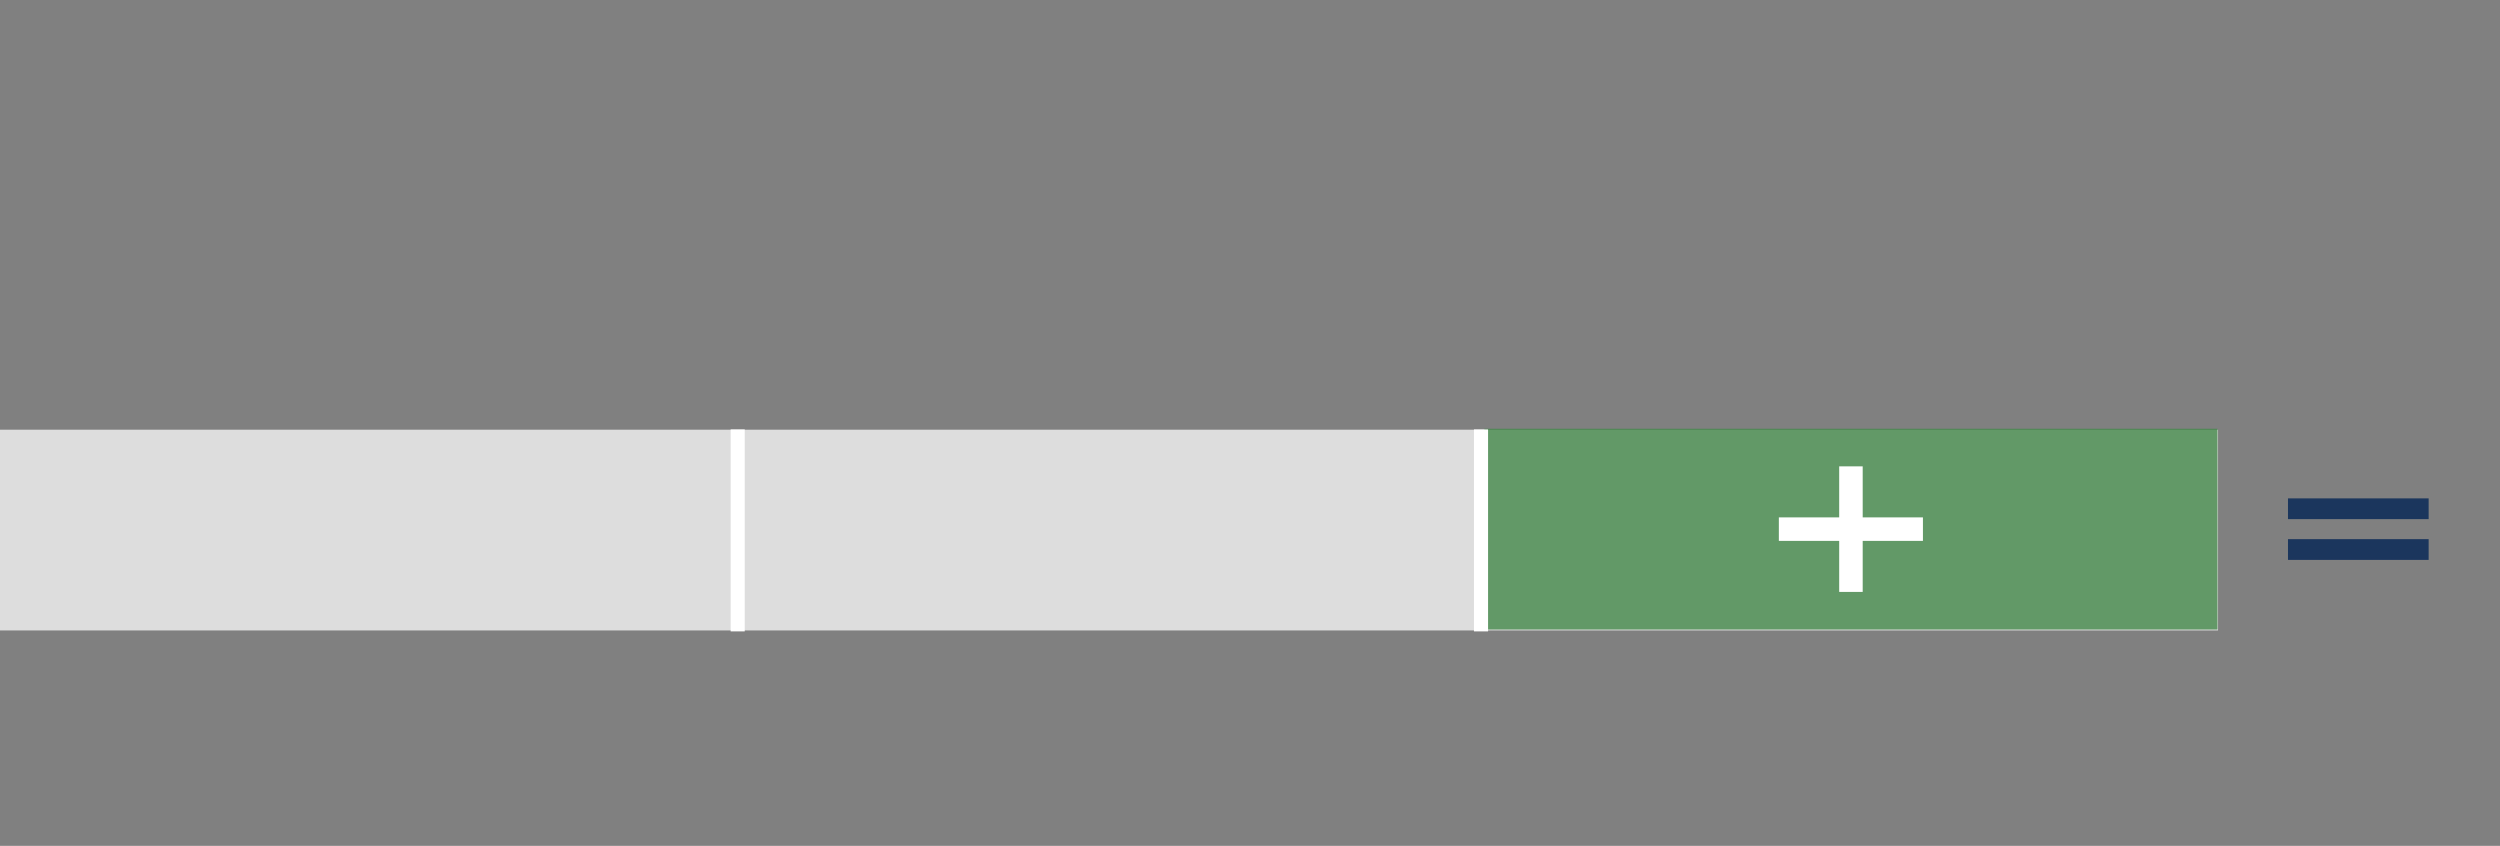 <?xml version="1.0" encoding="UTF-8"?>
<svg id="Layer_1" xmlns="http://www.w3.org/2000/svg" width="266" height="90" version="1.1" viewBox="0 0 266 90">
  <rect x="0" y="0" width="266" height="90" fill="#808080" stroke="none"/>
  <!-- Generator: Adobe Illustrator 29.5.1, SVG Export Plug-In . SVG Version: 2.1.0 Build 141)  -->
  <defs>
    <style>
      .st0 {
        stroke-width: 2.5px;
      }

      .st0, .st1 {
        fill: none;
        stroke: #fff;
        stroke-miterlimit: 10;
      }

      .st2 {
        fill: #ddd;
      }

      .st1 {
        stroke-width: 1.5px;
      }

      .st3 {
        fill: #3a8340;
        isolation: isolate;
        opacity: .75;
      }

      .st4 {
        fill: #1b365d;
      }
    </style>
  </defs>
  <rect class="st2" y="45.72" width="236" height="21.36"/>
  <g>
    <rect class="st3" x="157.94" y="45.62" width="78" height="21.36"/>
    <g>
      <line class="st0" x1="189.27" y1="56.3" x2="204.6" y2="56.3"/>
      <line class="st0" x1="196.94" y1="62.98" x2="196.94" y2="49.62"/>
    </g>
  </g>
  <line class="st1" x1="78.49" y1="45.69" x2="78.49" y2="67.18"/>
  <line class="st1" x1="157.58" y1="45.69" x2="157.58" y2="67.18"/>
  <path class="st4" d="M243.442,53.027h14.965v2.208h-14.965v-2.208h0ZM243.442,57.365h14.965v2.208h-14.965v-2.208h0Z"/>
</svg>